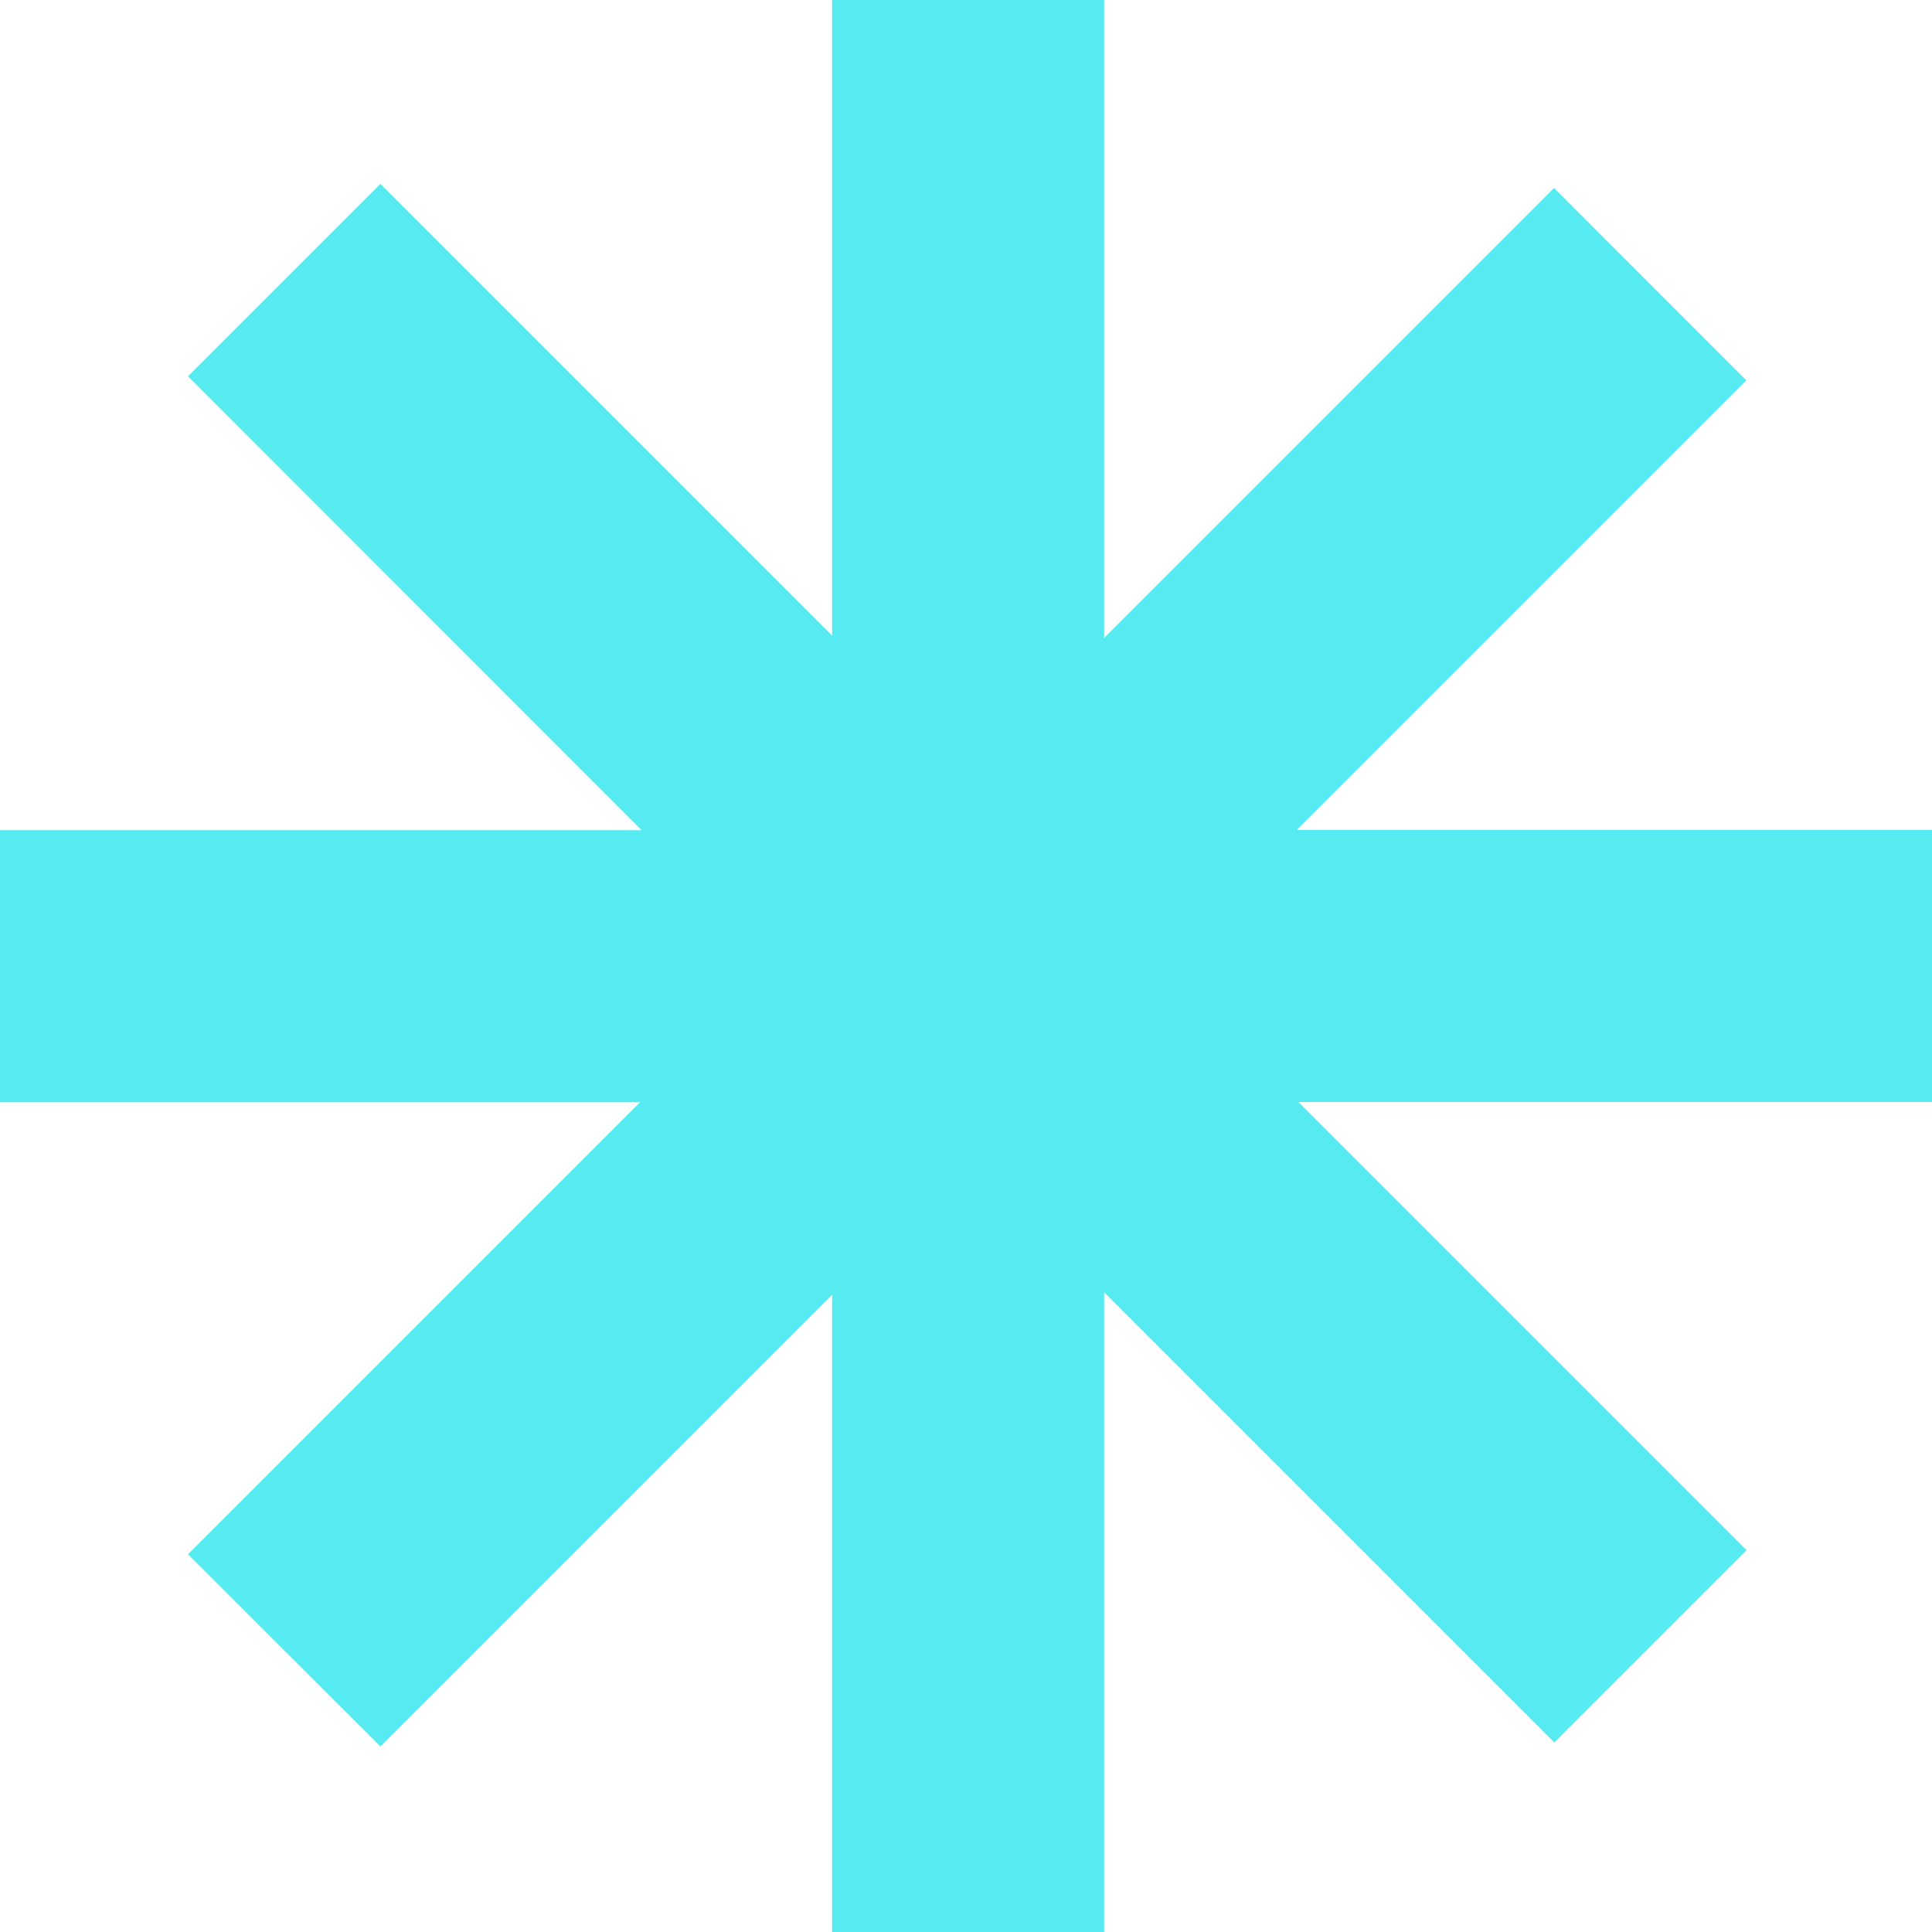 <?xml version="1.0" encoding="UTF-8"?> <svg xmlns="http://www.w3.org/2000/svg" id="Layer_1" version="1.1" viewBox="0 0 100 100"><defs><style> .st0 { fill: #55ebf0; } </style></defs><path class="st0" d="M57.14,33.03l23.3-23.3,9.95,9.96-23.27,23.27h32.88v14.08h-32.8l23.2,23.2-9.95,9.95-23.3-23.3v33.11h-14.08v-32.98l-23.38,23.38-9.96-9.95,23.4-23.4H0v-14.08h33.21L9.73,19.48l9.96-9.96,23.38,23.38V0h14.08v33.03Z"></path></svg> 